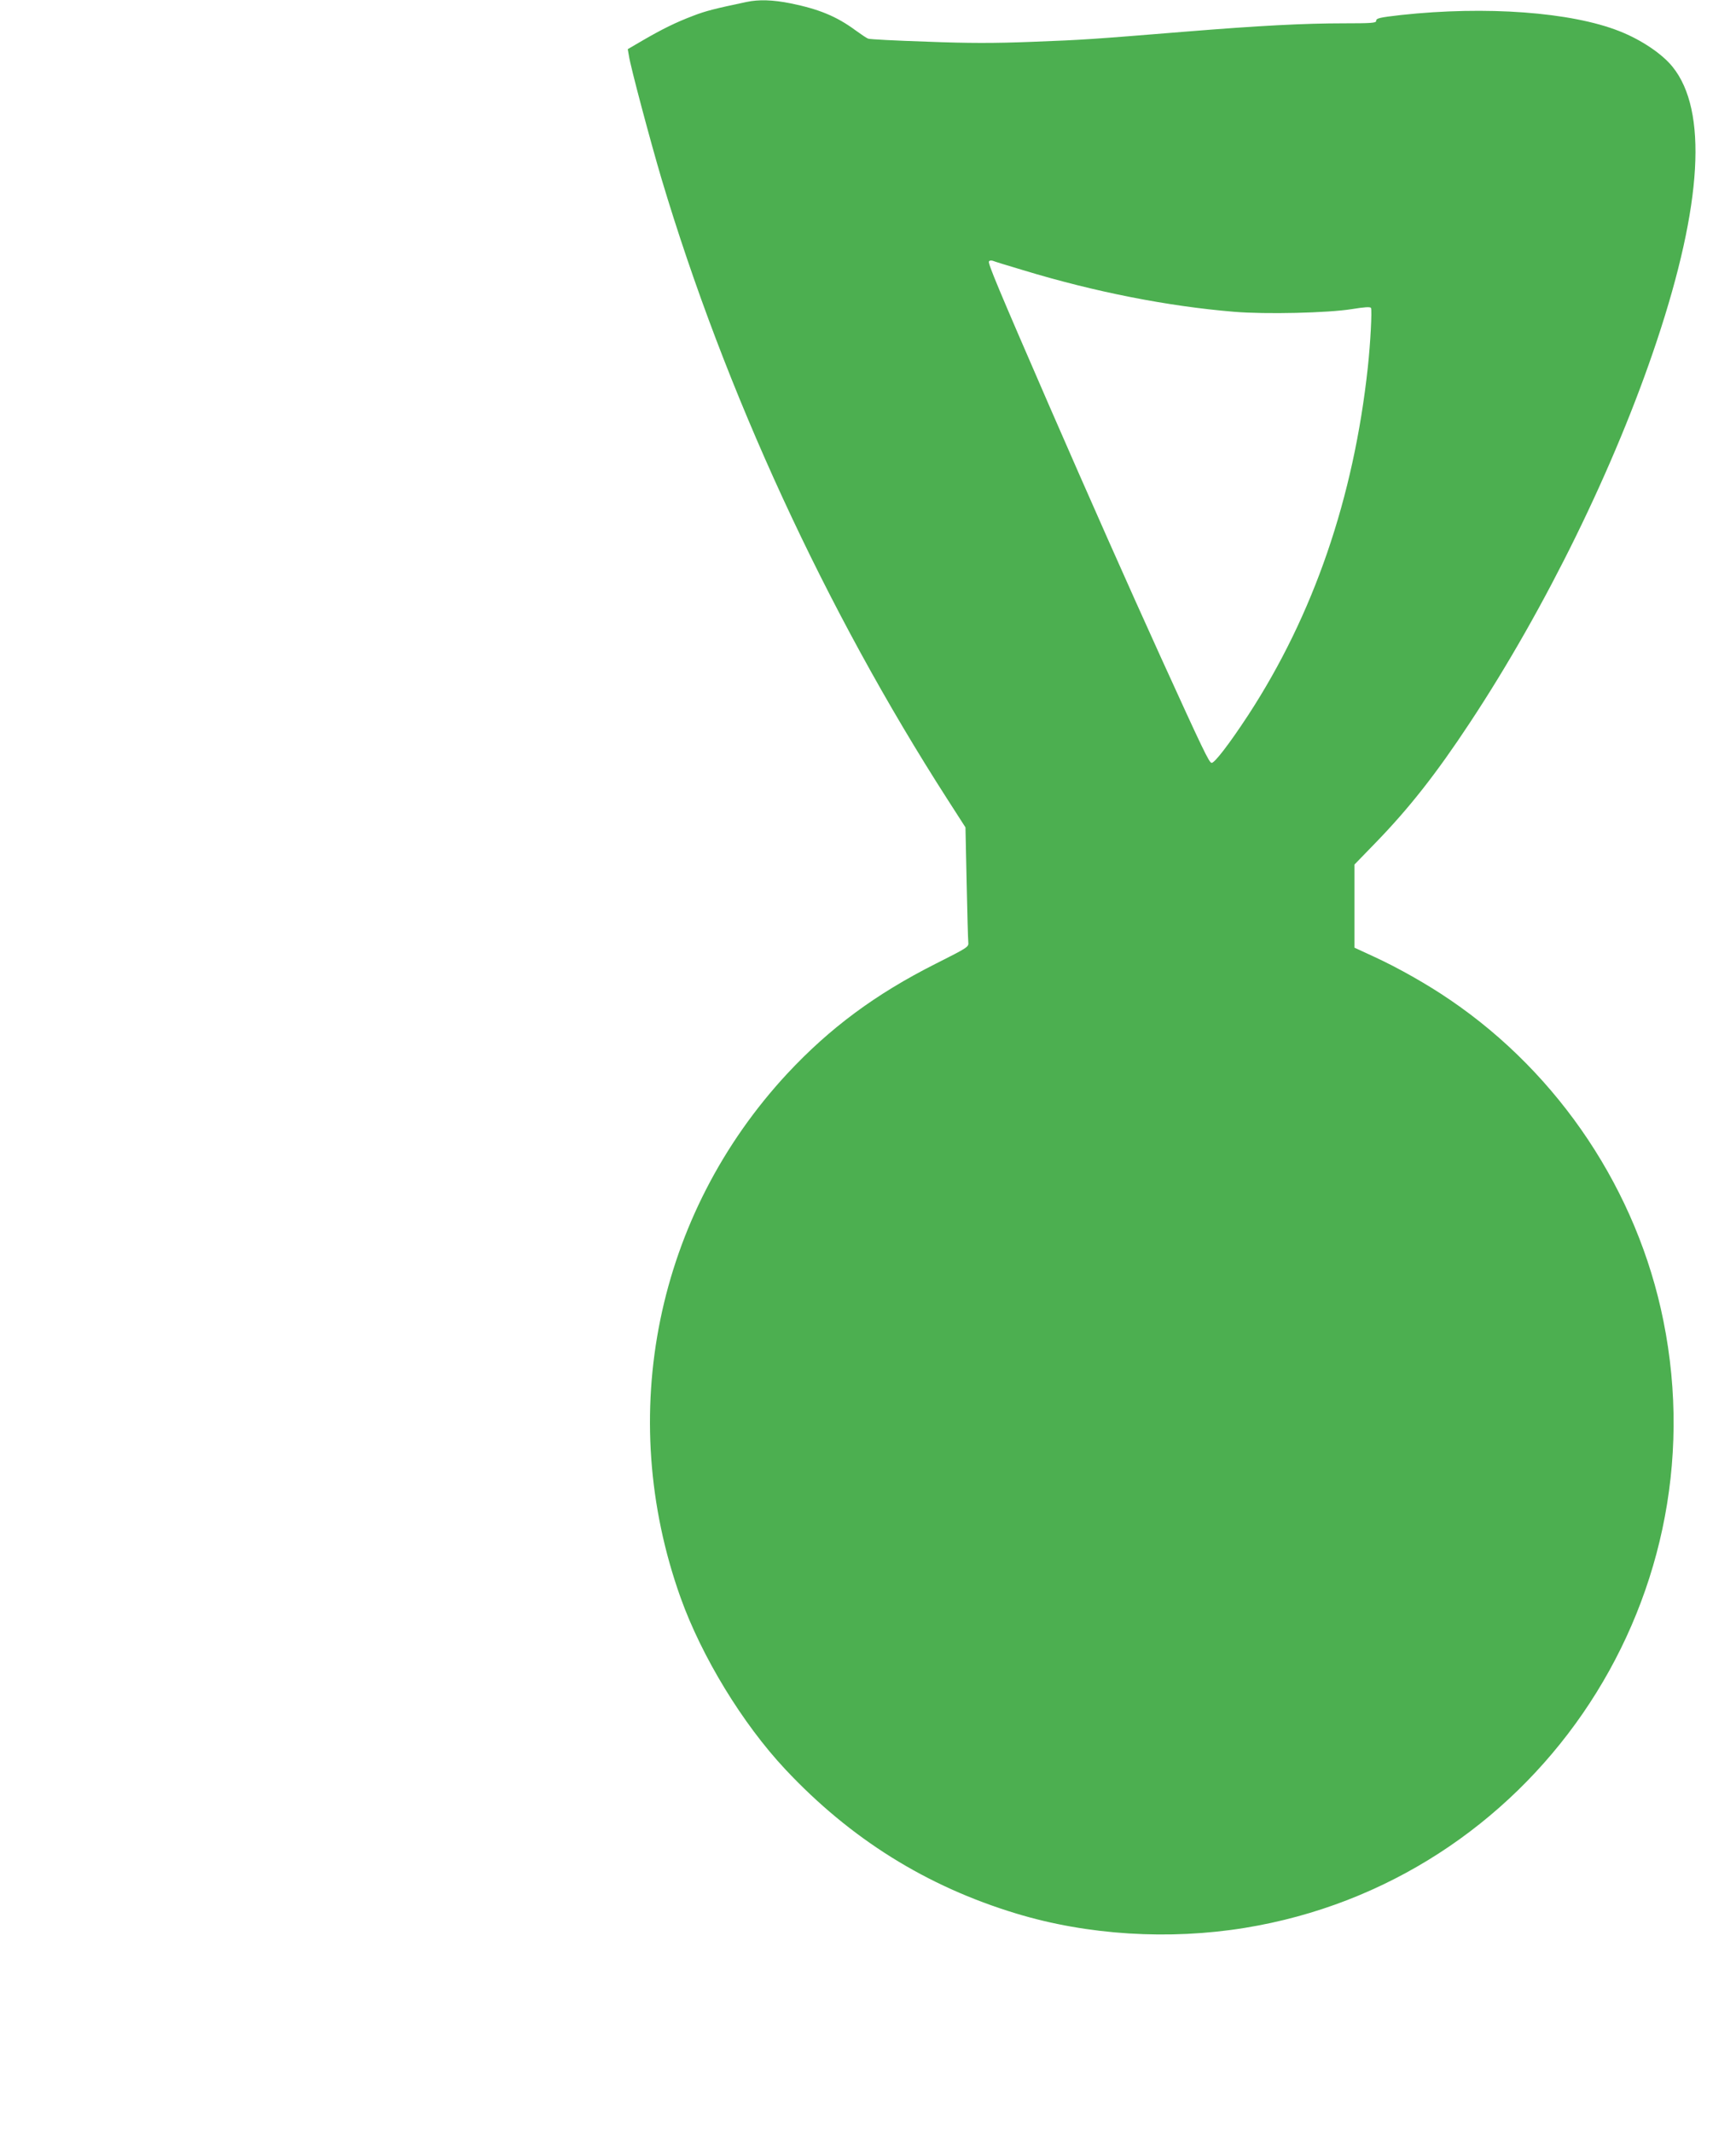 <?xml version="1.0" standalone="no"?>
<!DOCTYPE svg PUBLIC "-//W3C//DTD SVG 20010904//EN"
 "http://www.w3.org/TR/2001/REC-SVG-20010904/DTD/svg10.dtd">
<svg version="1.0" xmlns="http://www.w3.org/2000/svg"
 width="1042pt" height="1280pt" viewBox="0 0 1042 1280"
 preserveAspectRatio="xMidYMid meet">
<g transform="translate(0,1280) scale(0.1,-0.1)"
fill="#4caf50" stroke="none">
<path d="M4480 12788 c-190 -40 -245 -54 -320 -83 -103 -39 -186 -80 -303
-148 l-89 -52 7 -40 c9 -64 129 -513 195 -736 383 -1282 986 -2589 1719 -3729
l106 -165 7 -330 c4 -181 8 -343 10 -359 3 -29 -1 -31 -197 -130 -361 -182
-634 -385 -888 -657 -789 -849 -1034 -2049 -642 -3146 127 -355 372 -757 629
-1031 391 -417 847 -702 1386 -865 428 -130 917 -160 1372 -86 1714 279 2857
1937 2512 3644 -156 776 -622 1477 -1279 1924 -134 92 -314 194 -458 260
l-117 54 0 250 0 249 128 132 c199 205 363 413 564 718 455 688 873 1541 1123
2293 273 820 305 1382 95 1643 -63 79 -190 164 -320 215 -291 115 -801 152
-1310 97 -130 -15 -150 -19 -150 -36 0 -12 -32 -14 -189 -14 -246 0 -511 -14
-956 -50 -567 -46 -603 -49 -920 -61 -230 -9 -378 -9 -634 1 -183 6 -341 14
-350 18 -9 3 -43 26 -76 50 -114 84 -219 127 -390 162 -106 21 -191 24 -265 8z
m1660 -1609 c431 -131 869 -217 1267 -250 190 -16 564 -7 707 16 75 12 110 15
115 7 7 -12 -3 -211 -19 -357 -85 -785 -326 -1485 -717 -2085 -114 -174 -204
-291 -221 -288 -15 3 -51 77 -304 633 -200 440 -427 952 -668 1505 -312 718
-371 860 -364 871 3 6 13 7 23 4 9 -4 90 -29 181 -56z"/>
</g>
</svg>
